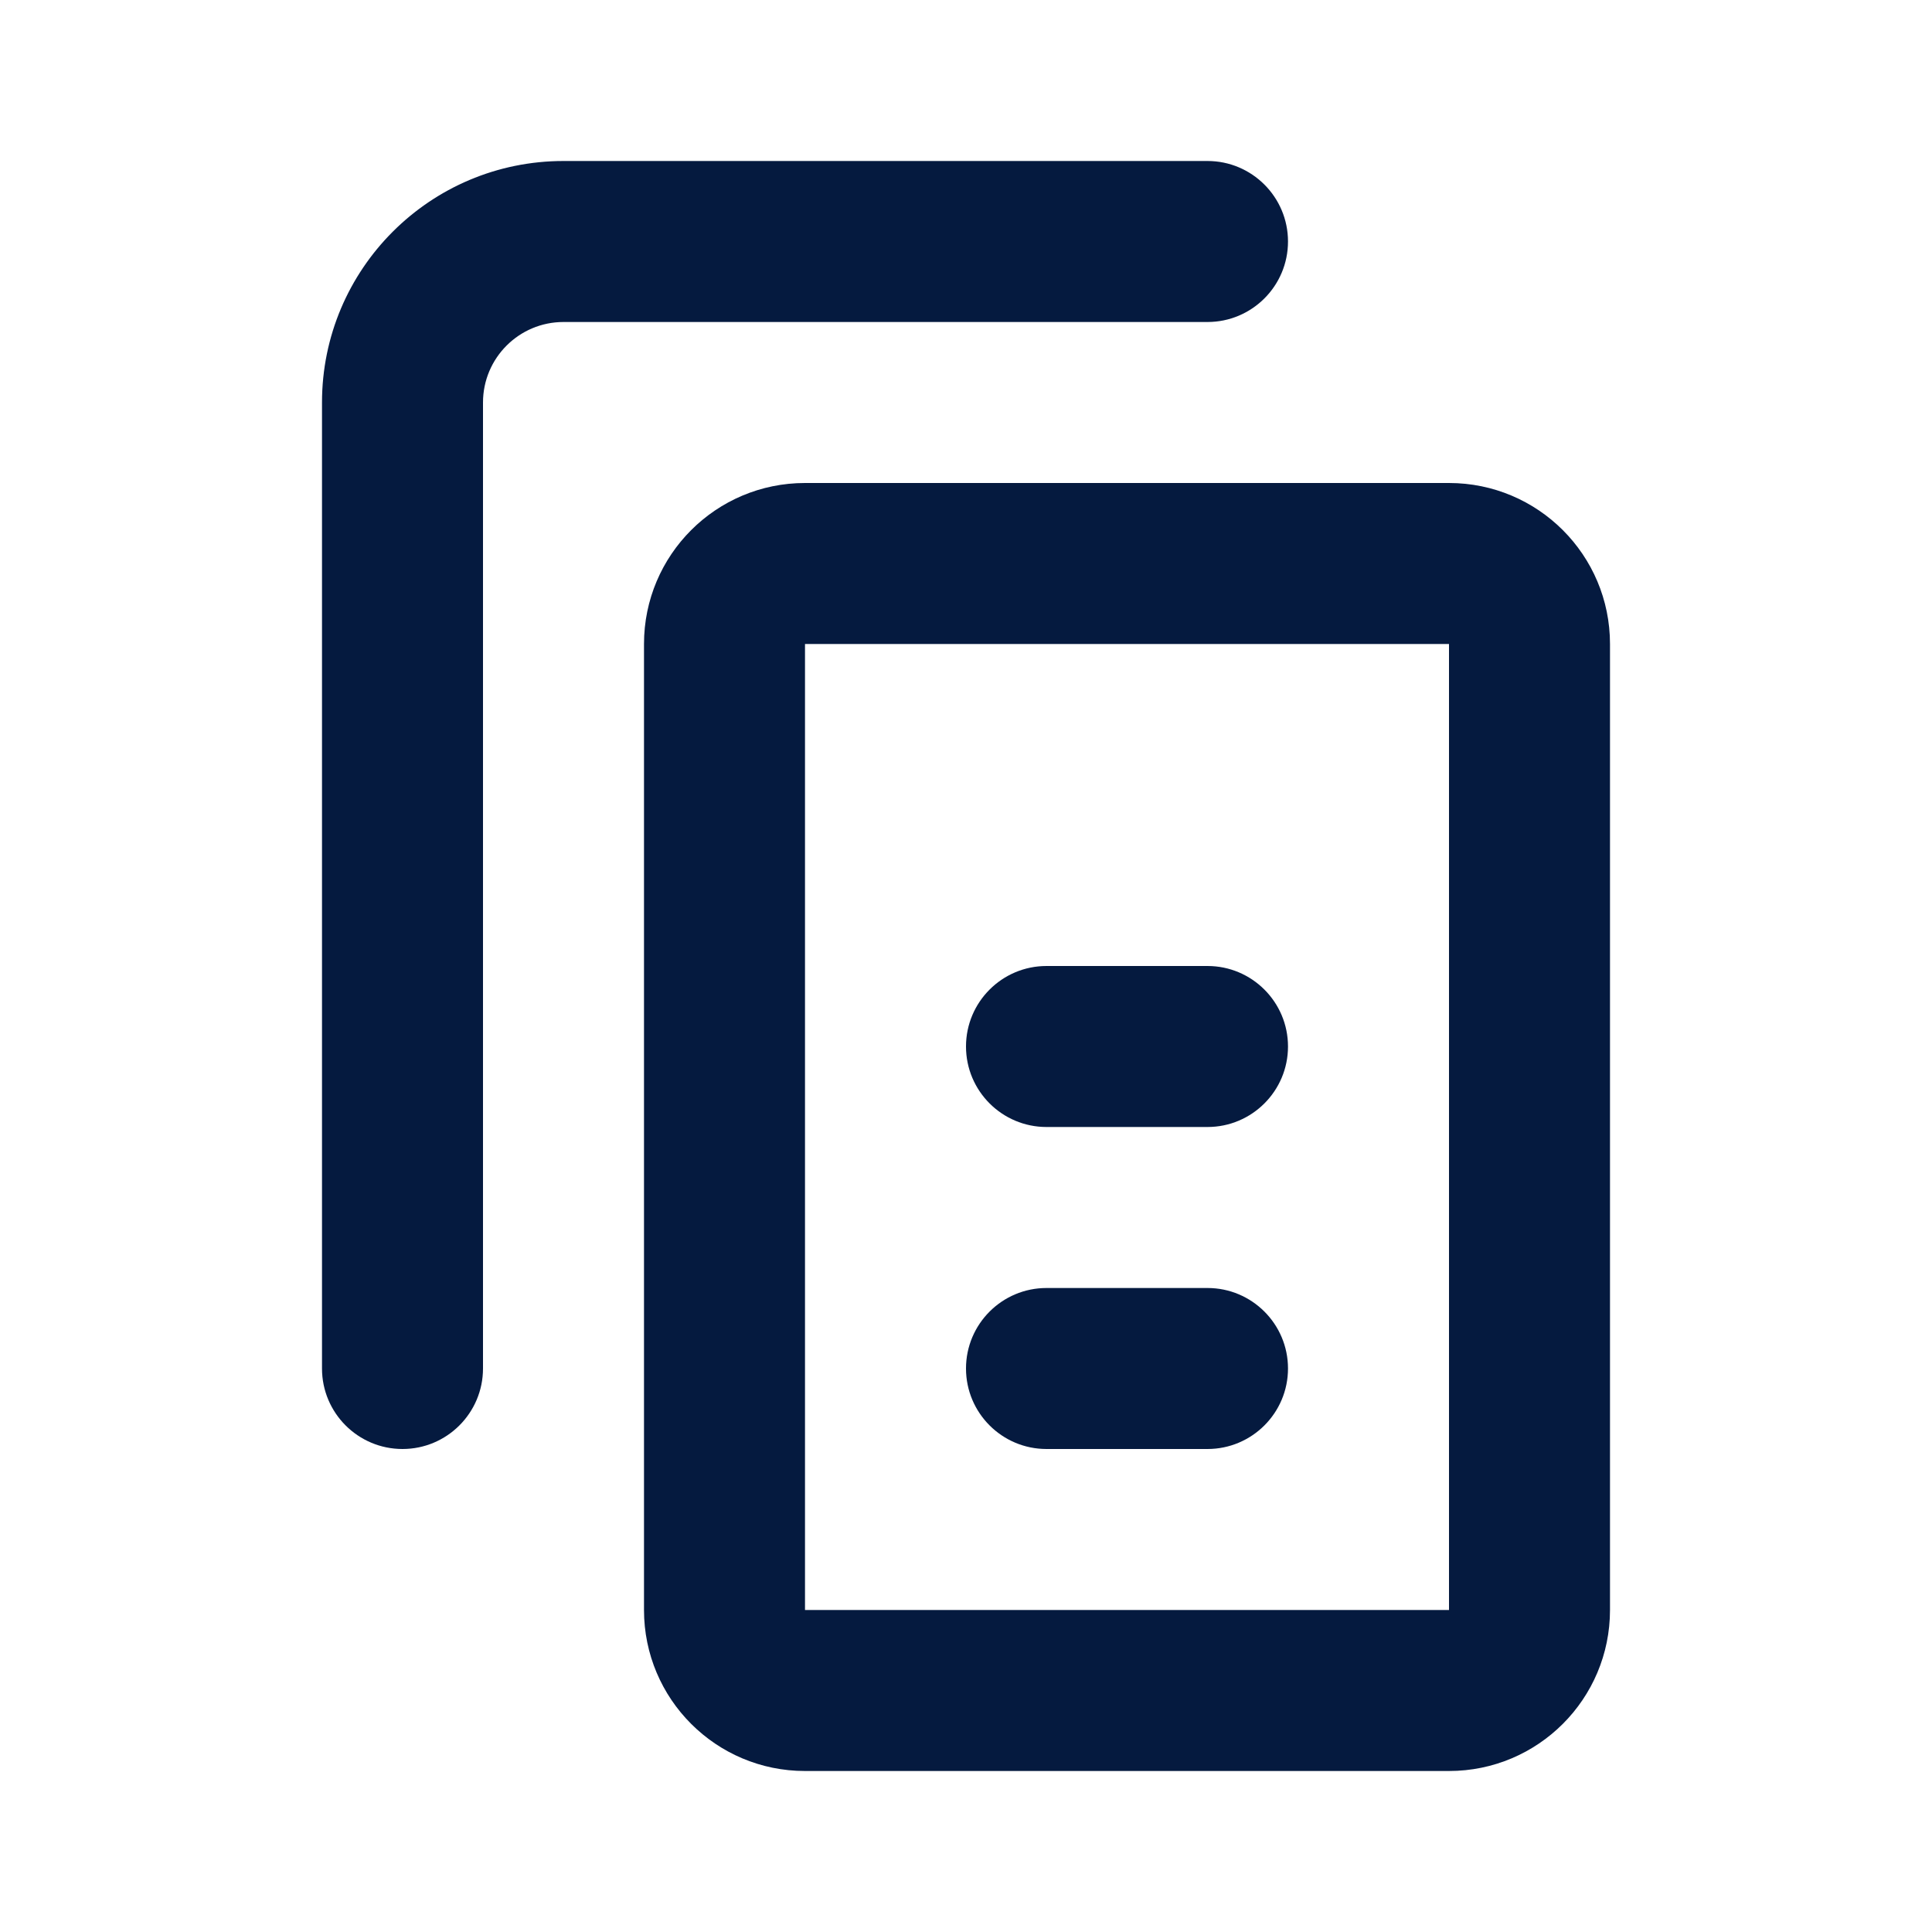 <svg width="24" height="24" viewBox="0 0 24 24" fill="none" xmlns="http://www.w3.org/2000/svg">
<path d="M7 2C5.343 2 4 3.343 4 5V17C4 17.552 4.448 18 5 18C5.552 18 6 17.552 6 17V5C6 4.448 6.448 4 7 4H15C15.552 4 16 3.552 16 3C16 2.448 15.552 2 15 2H7Z" fill="#051A3F"/>
<path d="M12 17C12 16.448 12.448 16 13 16H15C15.552 16 16 16.448 16 17C16 17.552 15.552 18 15 18H13C12.448 18 12 17.552 12 17Z" fill="#051A3F"/>
<path d="M13 12C12.448 12 12 12.448 12 13C12 13.552 12.448 14 13 14H15C15.552 14 16 13.552 16 13C16 12.448 15.552 12 15 12H13Z" fill="#051A3F"/>
<path fill-rule="evenodd" clip-rule="evenodd" d="M8 8C8 6.895 8.895 6 10 6H18C19.105 6 20 6.895 20 8V20C20 21.105 19.105 22 18 22H10C8.895 22 8 21.105 8 20V8ZM10 8H18V20H10V8Z" fill="#051A3F"/>
</svg>
